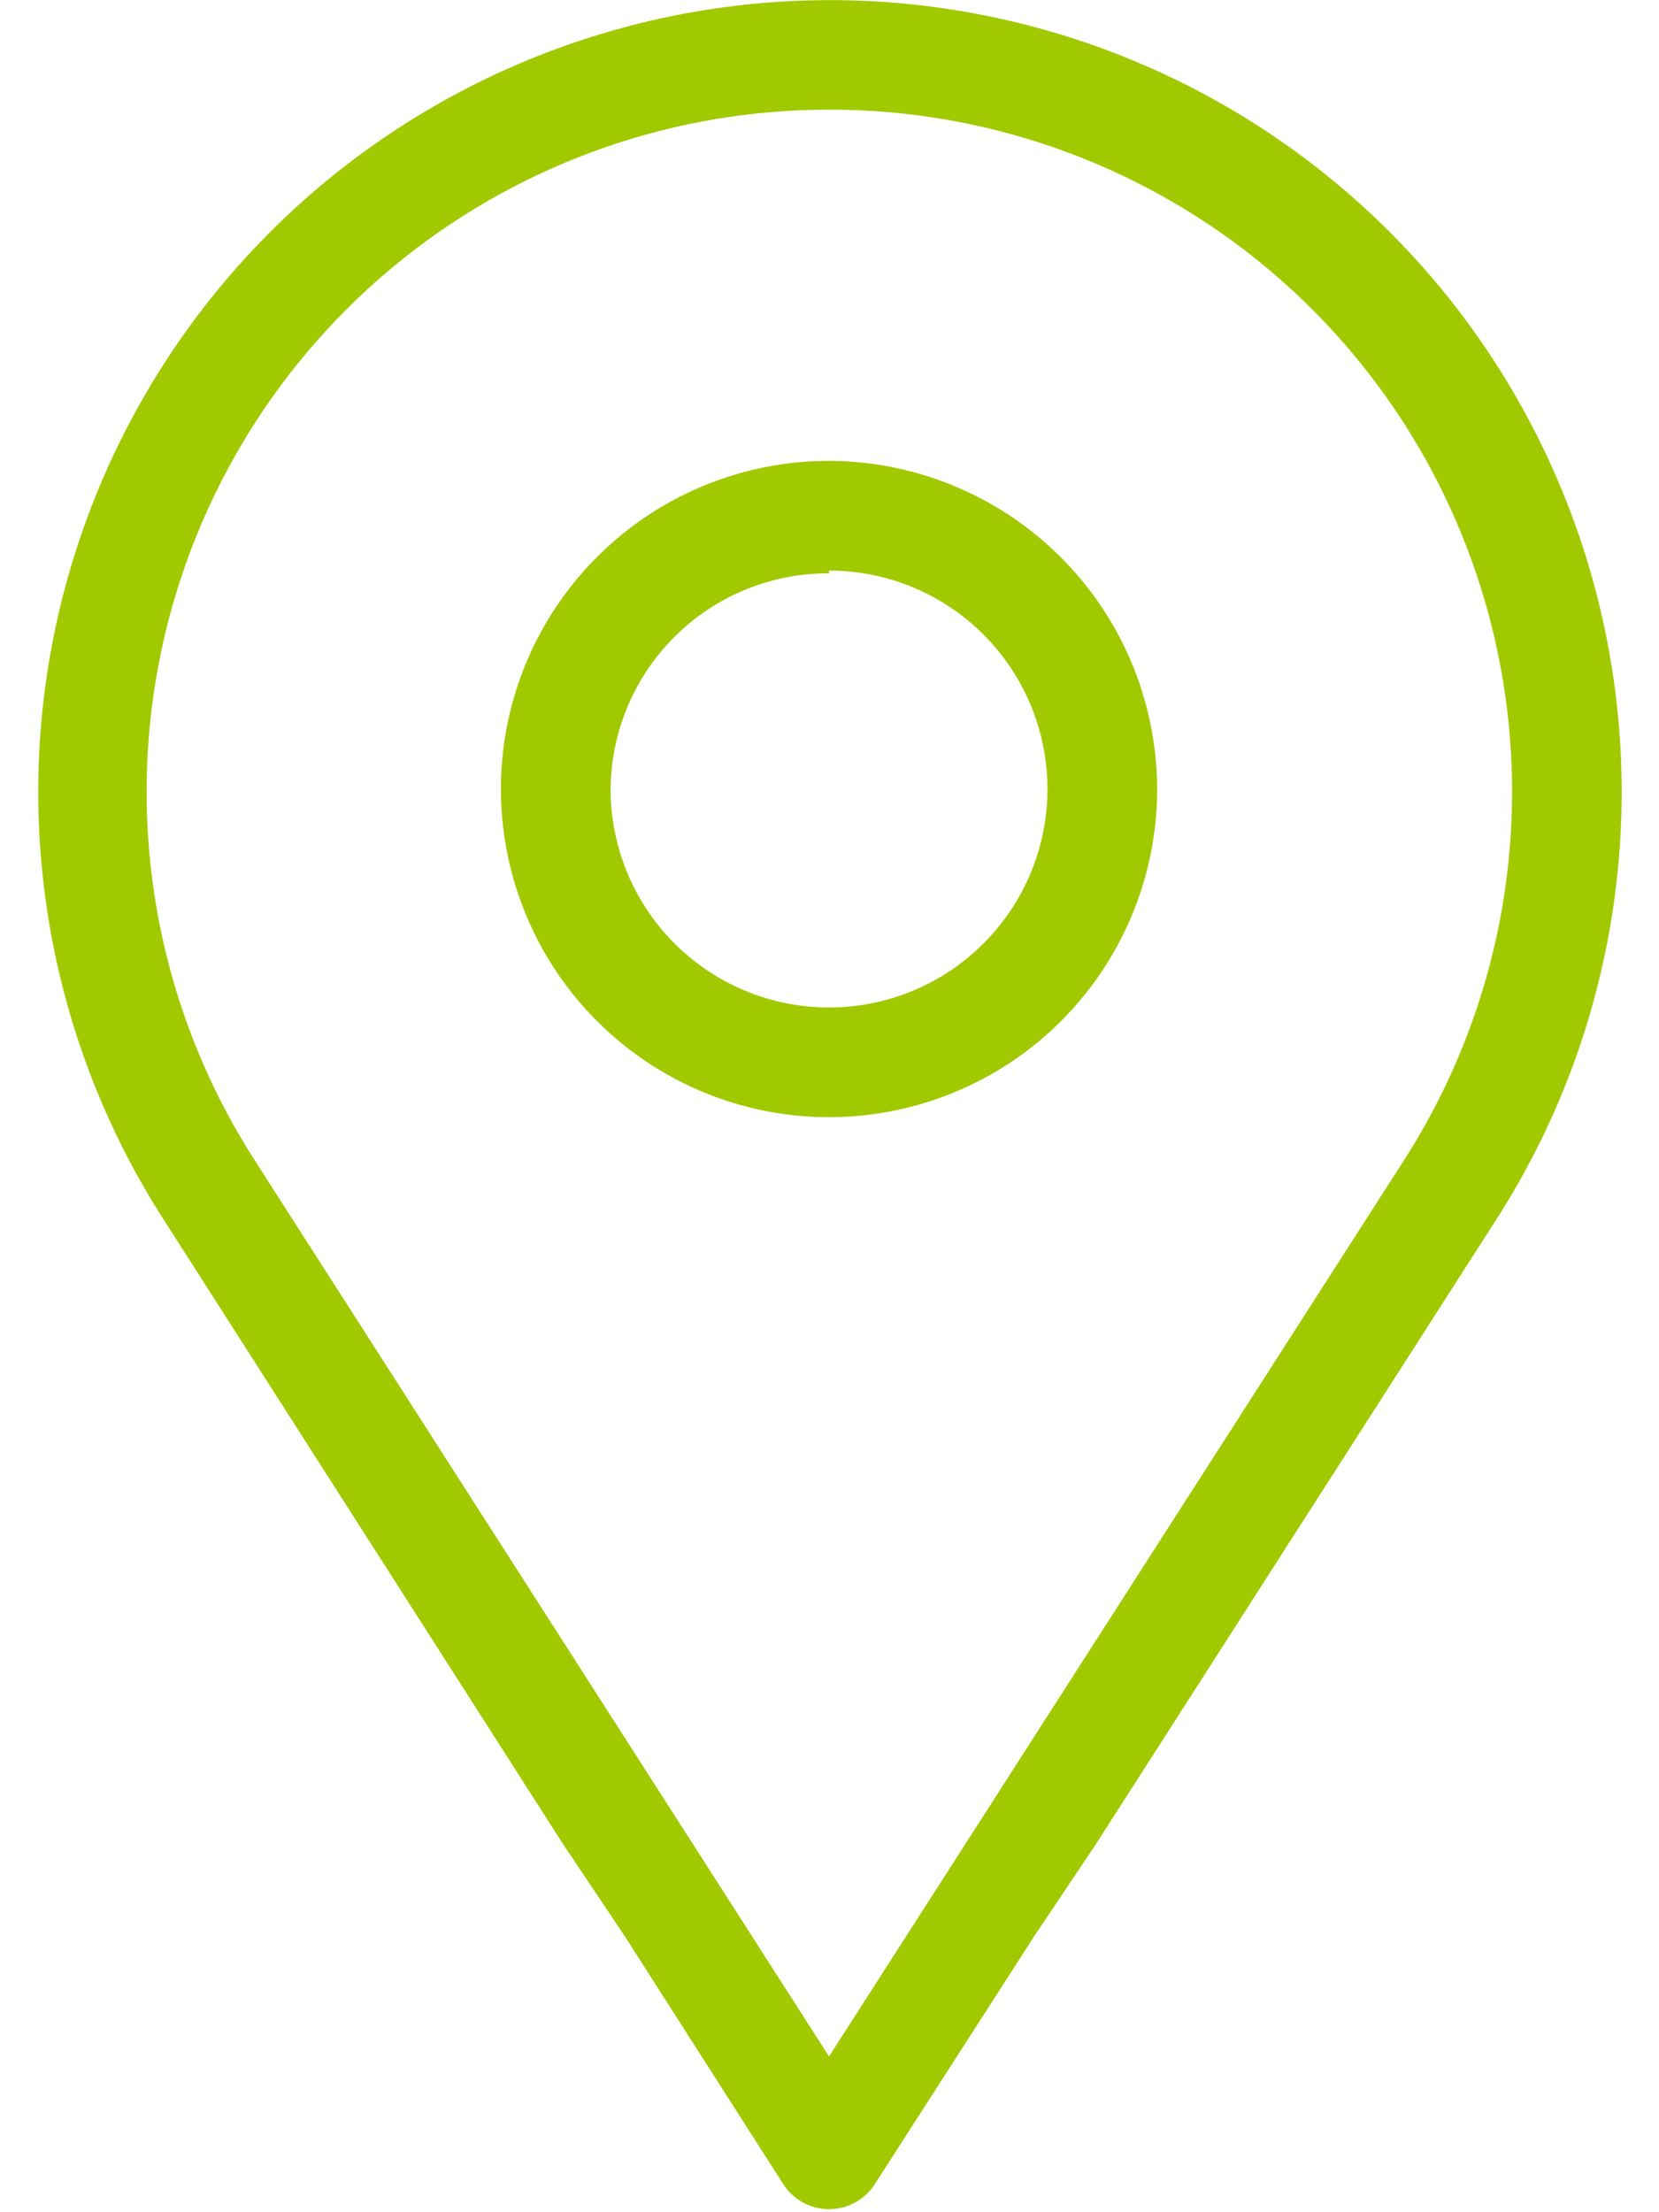 <svg xmlns="http://www.w3.org/2000/svg" width="18" height="24" viewBox="0 0 17.19 24"><defs><style>.cls-1{fill:#a1c900;}</style></defs><title>place_green</title><g id="Layer_2" data-name="Layer 2"><g id="Layer_1-2" data-name="Layer 1"><path class="cls-1" d="M6.37,21l1.72,2.69a.59.59,0,0,0,1,0L10.82,21l.67-1,4.34-6.77a8.59,8.59,0,1,0-14.46,0L5.7,20ZM8.59,1.19a7.4,7.4,0,0,1,6.23,11.41L8.59,22.31,2.36,12.59A7.4,7.4,0,0,1,8.59,1.19ZM8.59,5a3.56,3.56,0,1,0,3.56,3.56A3.57,3.57,0,0,0,8.59,5Zm0,1.19A2.37,2.37,0,1,1,6.22,8.59,2.36,2.36,0,0,1,8.59,6.22Z"/></g></g></svg>